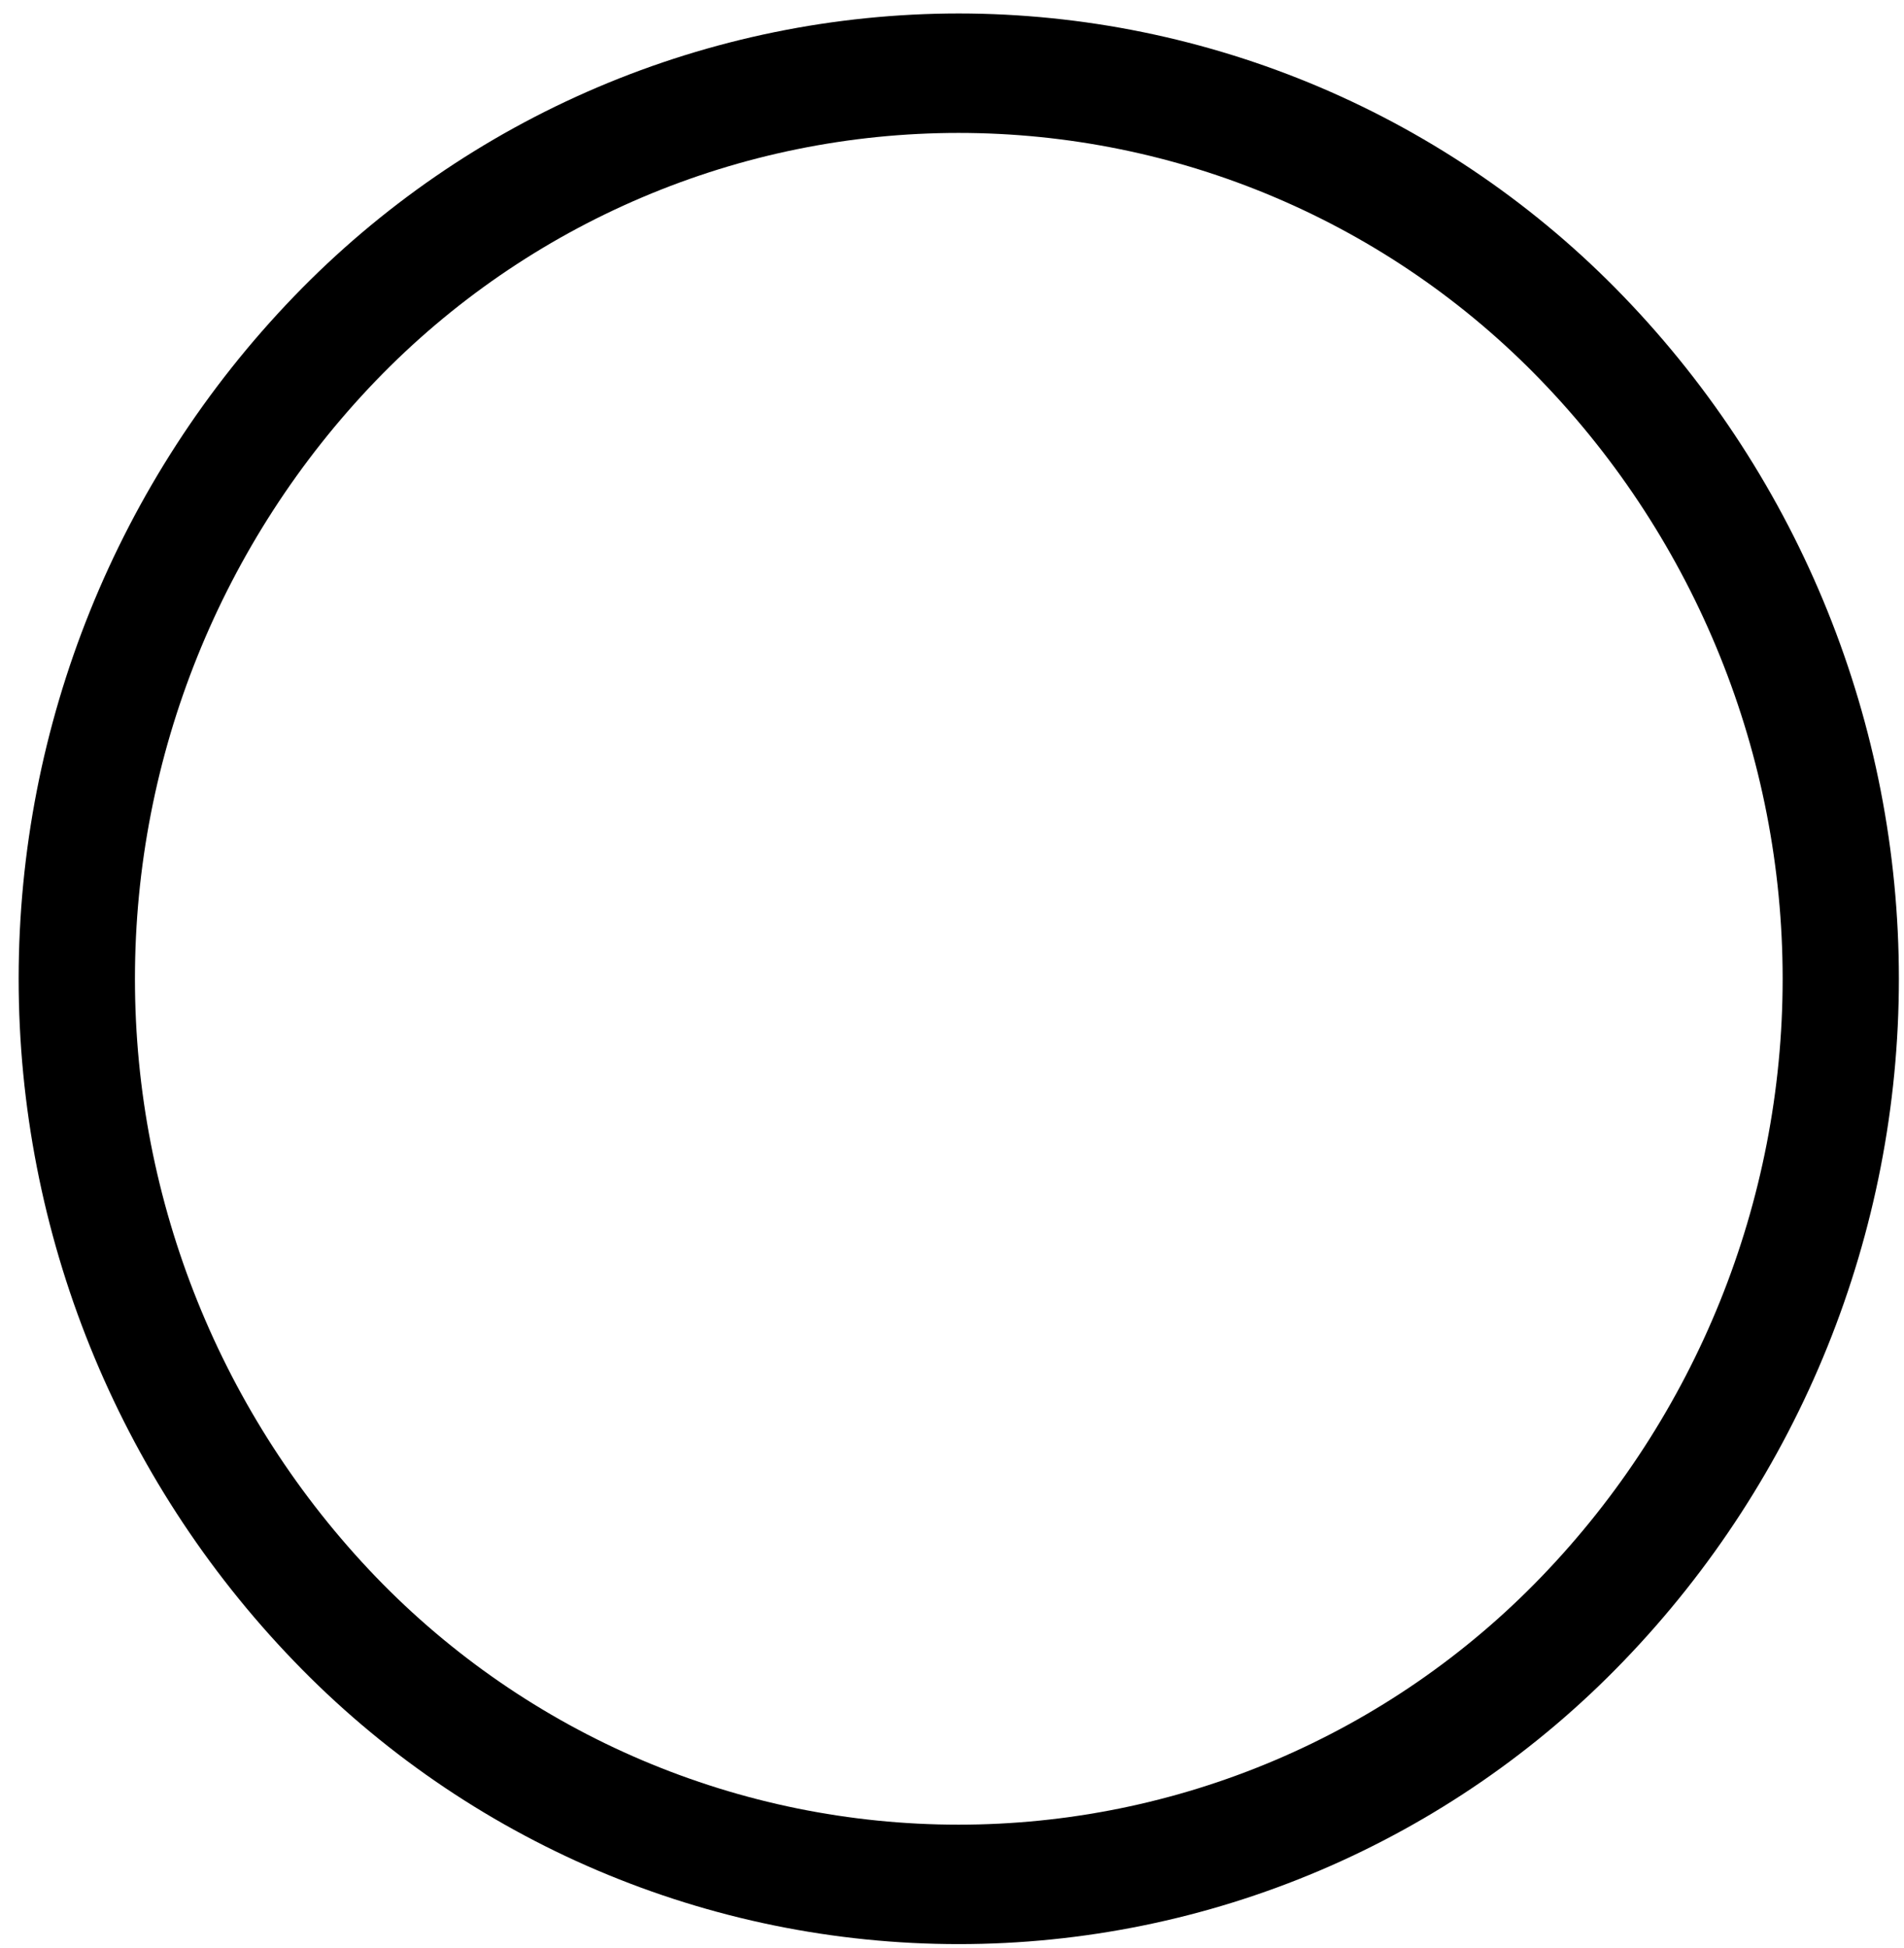 <svg width="87" height="89" viewBox="0 0 87 89" fill="none" xmlns="http://www.w3.org/2000/svg">
<path fill-rule="evenodd" clip-rule="evenodd" d="M43.809 0.615C49.479 0.619 55.091 1.766 60.309 3.985C65.527 6.205 70.244 9.454 74.179 13.536C82.254 21.906 86.766 33.081 86.766 44.711C86.766 56.34 82.254 67.516 74.179 75.886C70.246 79.971 65.529 83.222 60.311 85.442C55.093 87.662 49.48 88.806 43.809 88.806C38.138 88.806 32.525 87.662 27.306 85.442C22.088 83.222 17.371 79.971 13.438 75.886C5.364 67.516 0.852 56.34 0.852 44.711C0.852 33.081 5.364 21.906 13.438 13.536C17.374 9.454 22.091 6.205 27.309 3.985C32.527 1.766 38.138 0.619 43.809 0.615ZM70.42 17.383C66.971 13.806 62.836 10.96 58.262 9.017C53.688 7.073 48.77 6.072 43.8 6.072C38.831 6.072 33.912 7.073 29.338 9.017C24.765 10.96 20.629 13.806 17.18 17.383C10.113 24.726 6.166 34.52 6.166 44.711C6.166 54.902 10.113 64.696 17.18 72.039C20.629 75.616 24.765 78.462 29.338 80.405C33.912 82.349 38.831 83.35 43.8 83.35C48.77 83.35 53.688 82.349 58.262 80.405C62.836 78.462 66.971 75.616 70.42 72.039C77.499 64.703 81.455 54.906 81.455 44.711C81.455 34.516 77.499 24.719 70.42 17.383Z" fill="black"/>
</svg>

